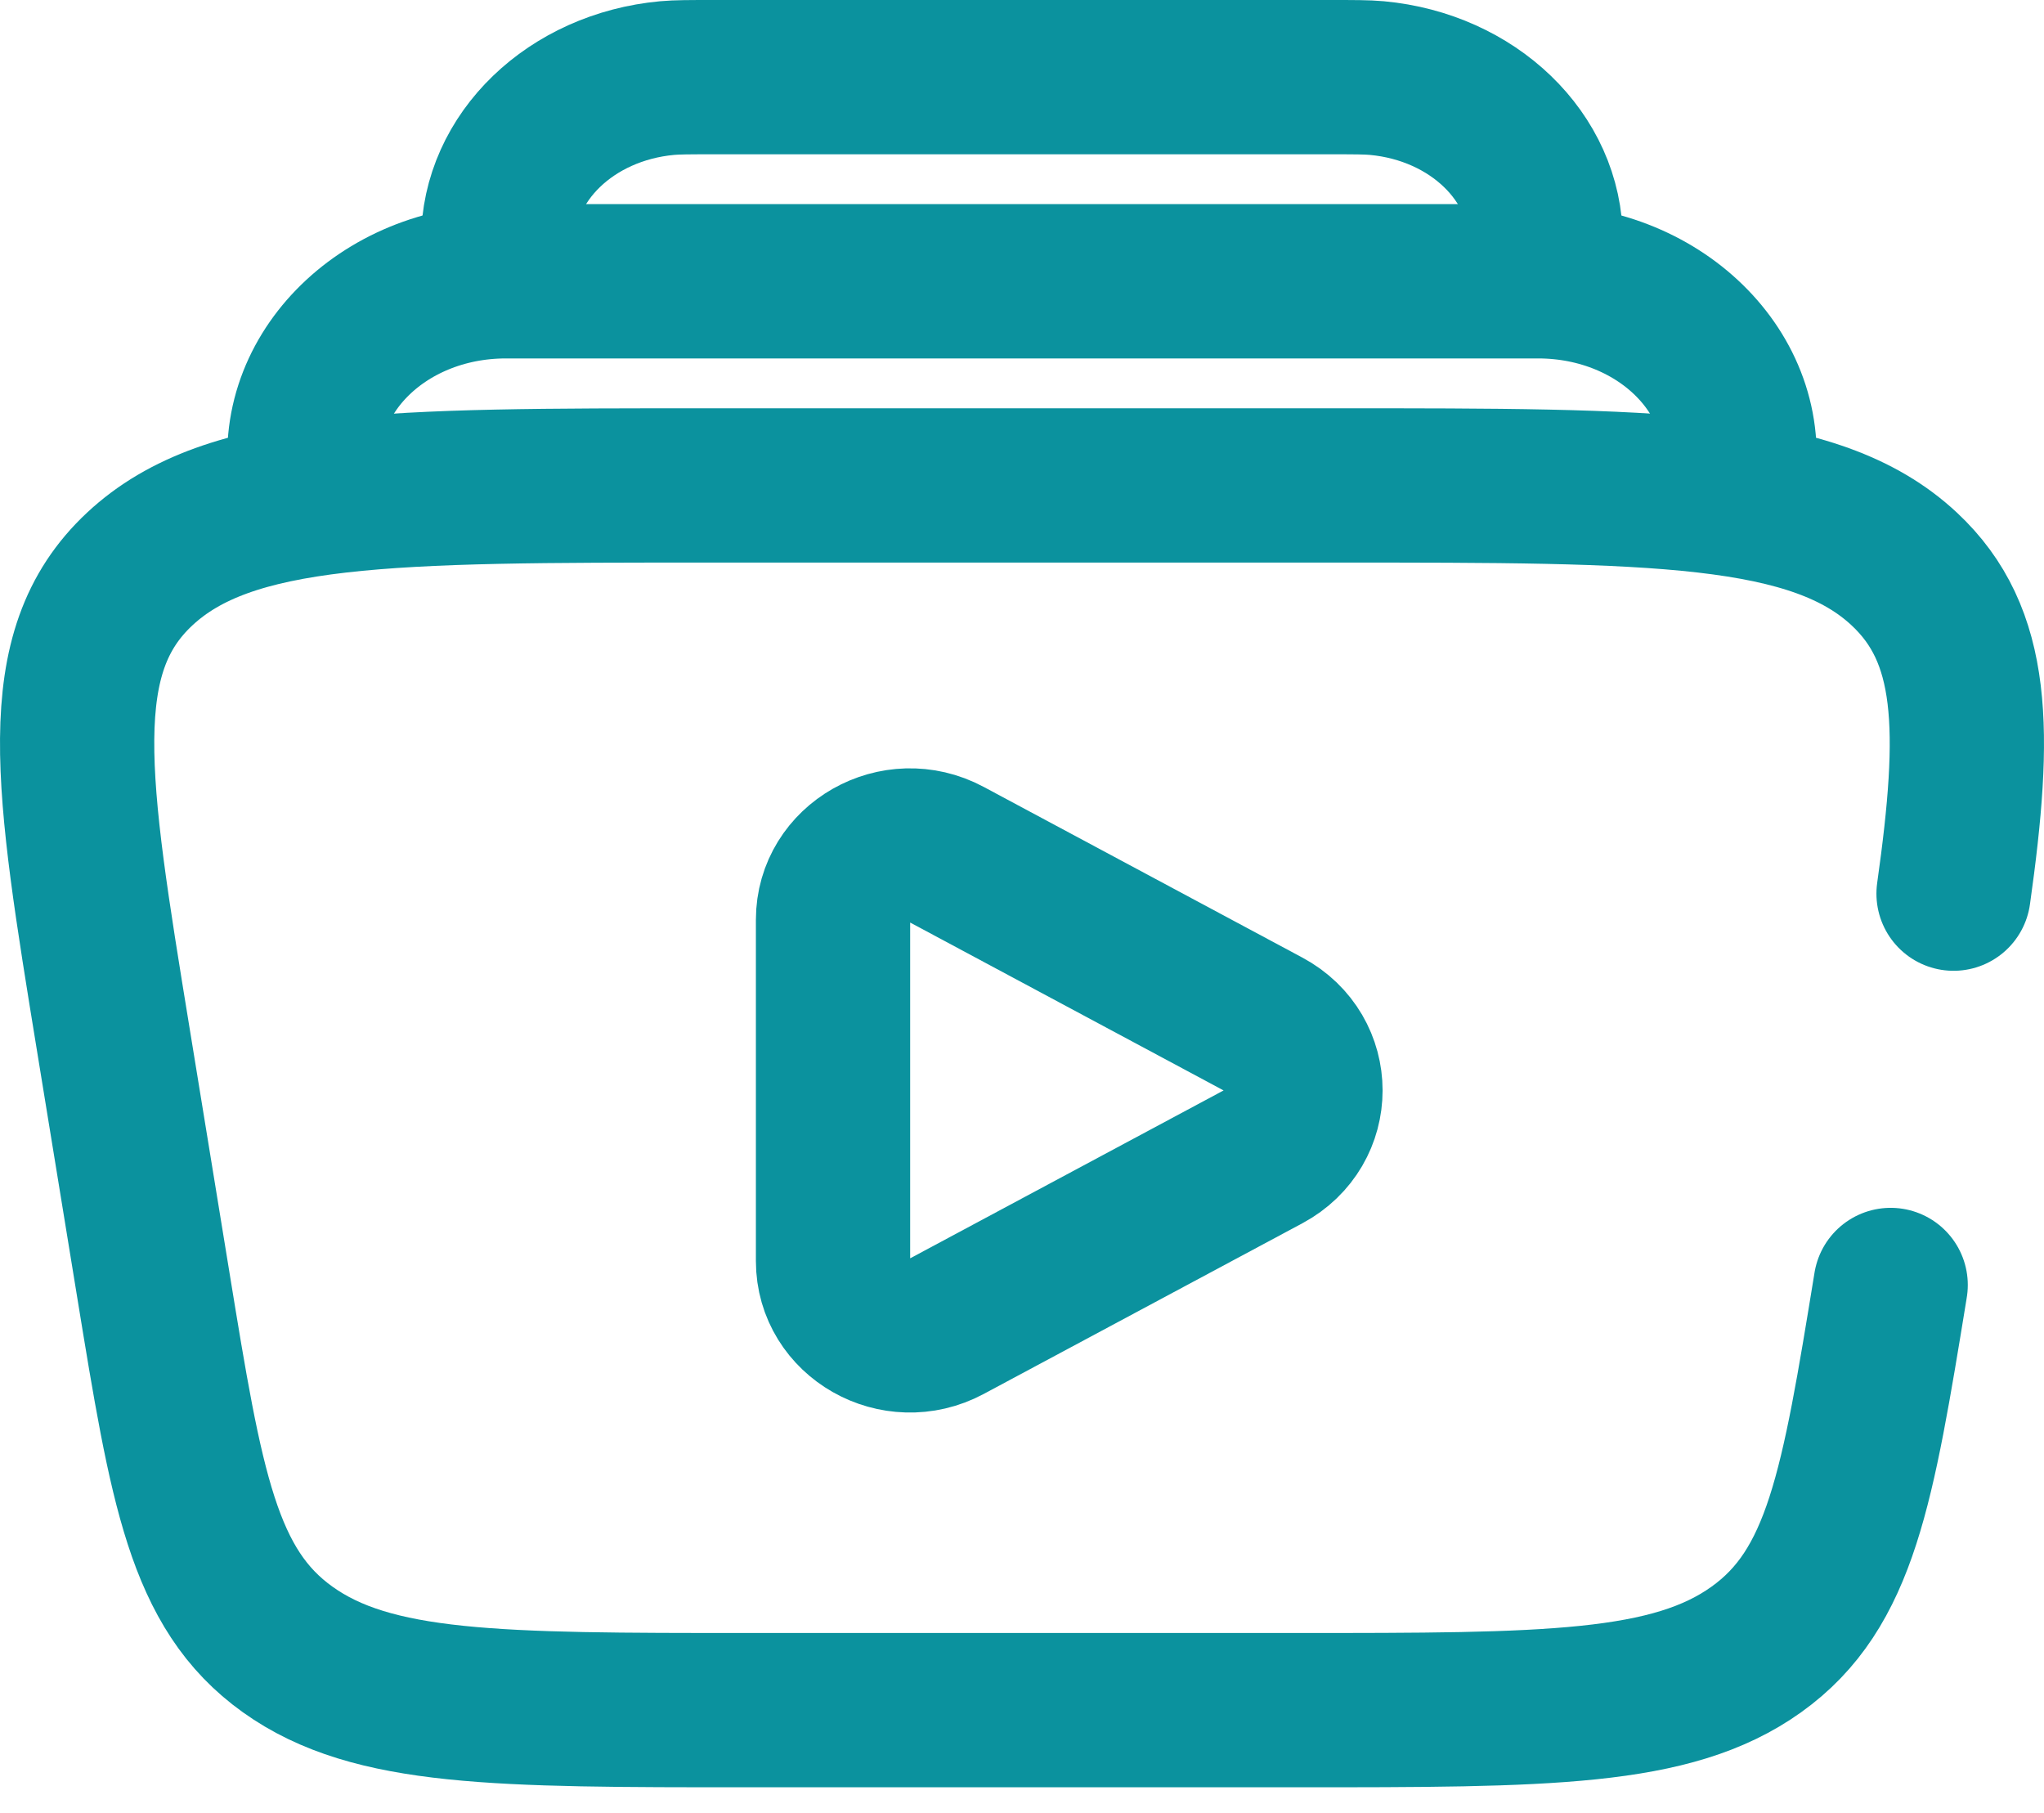<svg width="53" height="47" viewBox="0 0 53 47" fill="none" xmlns="http://www.w3.org/2000/svg">
<path d="M45.026 12.584C45.586 9.822 43.126 7.292 39.881 7.292H13.118C9.872 7.292 7.412 9.822 7.973 12.584" stroke="#0B929E" stroke-width="4"/>
<path d="M39.974 7.292C40.044 6.743 40.079 6.469 40.079 6.243C40.085 4.076 38.196 2.255 35.702 2.024C35.441 2 35.122 2 34.484 2H18.515C17.877 2 17.557 2 17.297 2.024C14.803 2.255 12.914 4.076 12.919 6.243C12.92 6.469 12.955 6.743 13.024 7.292" stroke="#0B929E" stroke-width="4"/>
<path d="M49.024 33.312C48.167 38.563 47.739 41.189 45.541 42.761C43.343 44.334 40.1 44.334 33.616 44.334H19.384C12.9 44.334 9.658 44.334 7.459 42.761C5.261 41.189 4.833 38.563 3.976 33.312L2.94 26.962C1.847 20.266 1.3 16.918 3.623 14.751C5.945 12.584 10.079 12.584 18.347 12.584H34.653C42.921 12.584 47.055 12.584 49.377 14.751C51.212 16.463 51.256 18.912 50.655 23.167" stroke="#0B929E" stroke-width="4" stroke-linecap="round"/>
<path d="M32.824 26.587C34.192 27.32 34.192 29.217 32.824 29.95L24.563 34.374C23.233 35.086 21.6 34.159 21.6 32.693V23.844C21.6 22.378 23.233 21.451 24.563 22.163L32.824 26.587Z" stroke="#0B929E" stroke-width="4"/>
</svg>
